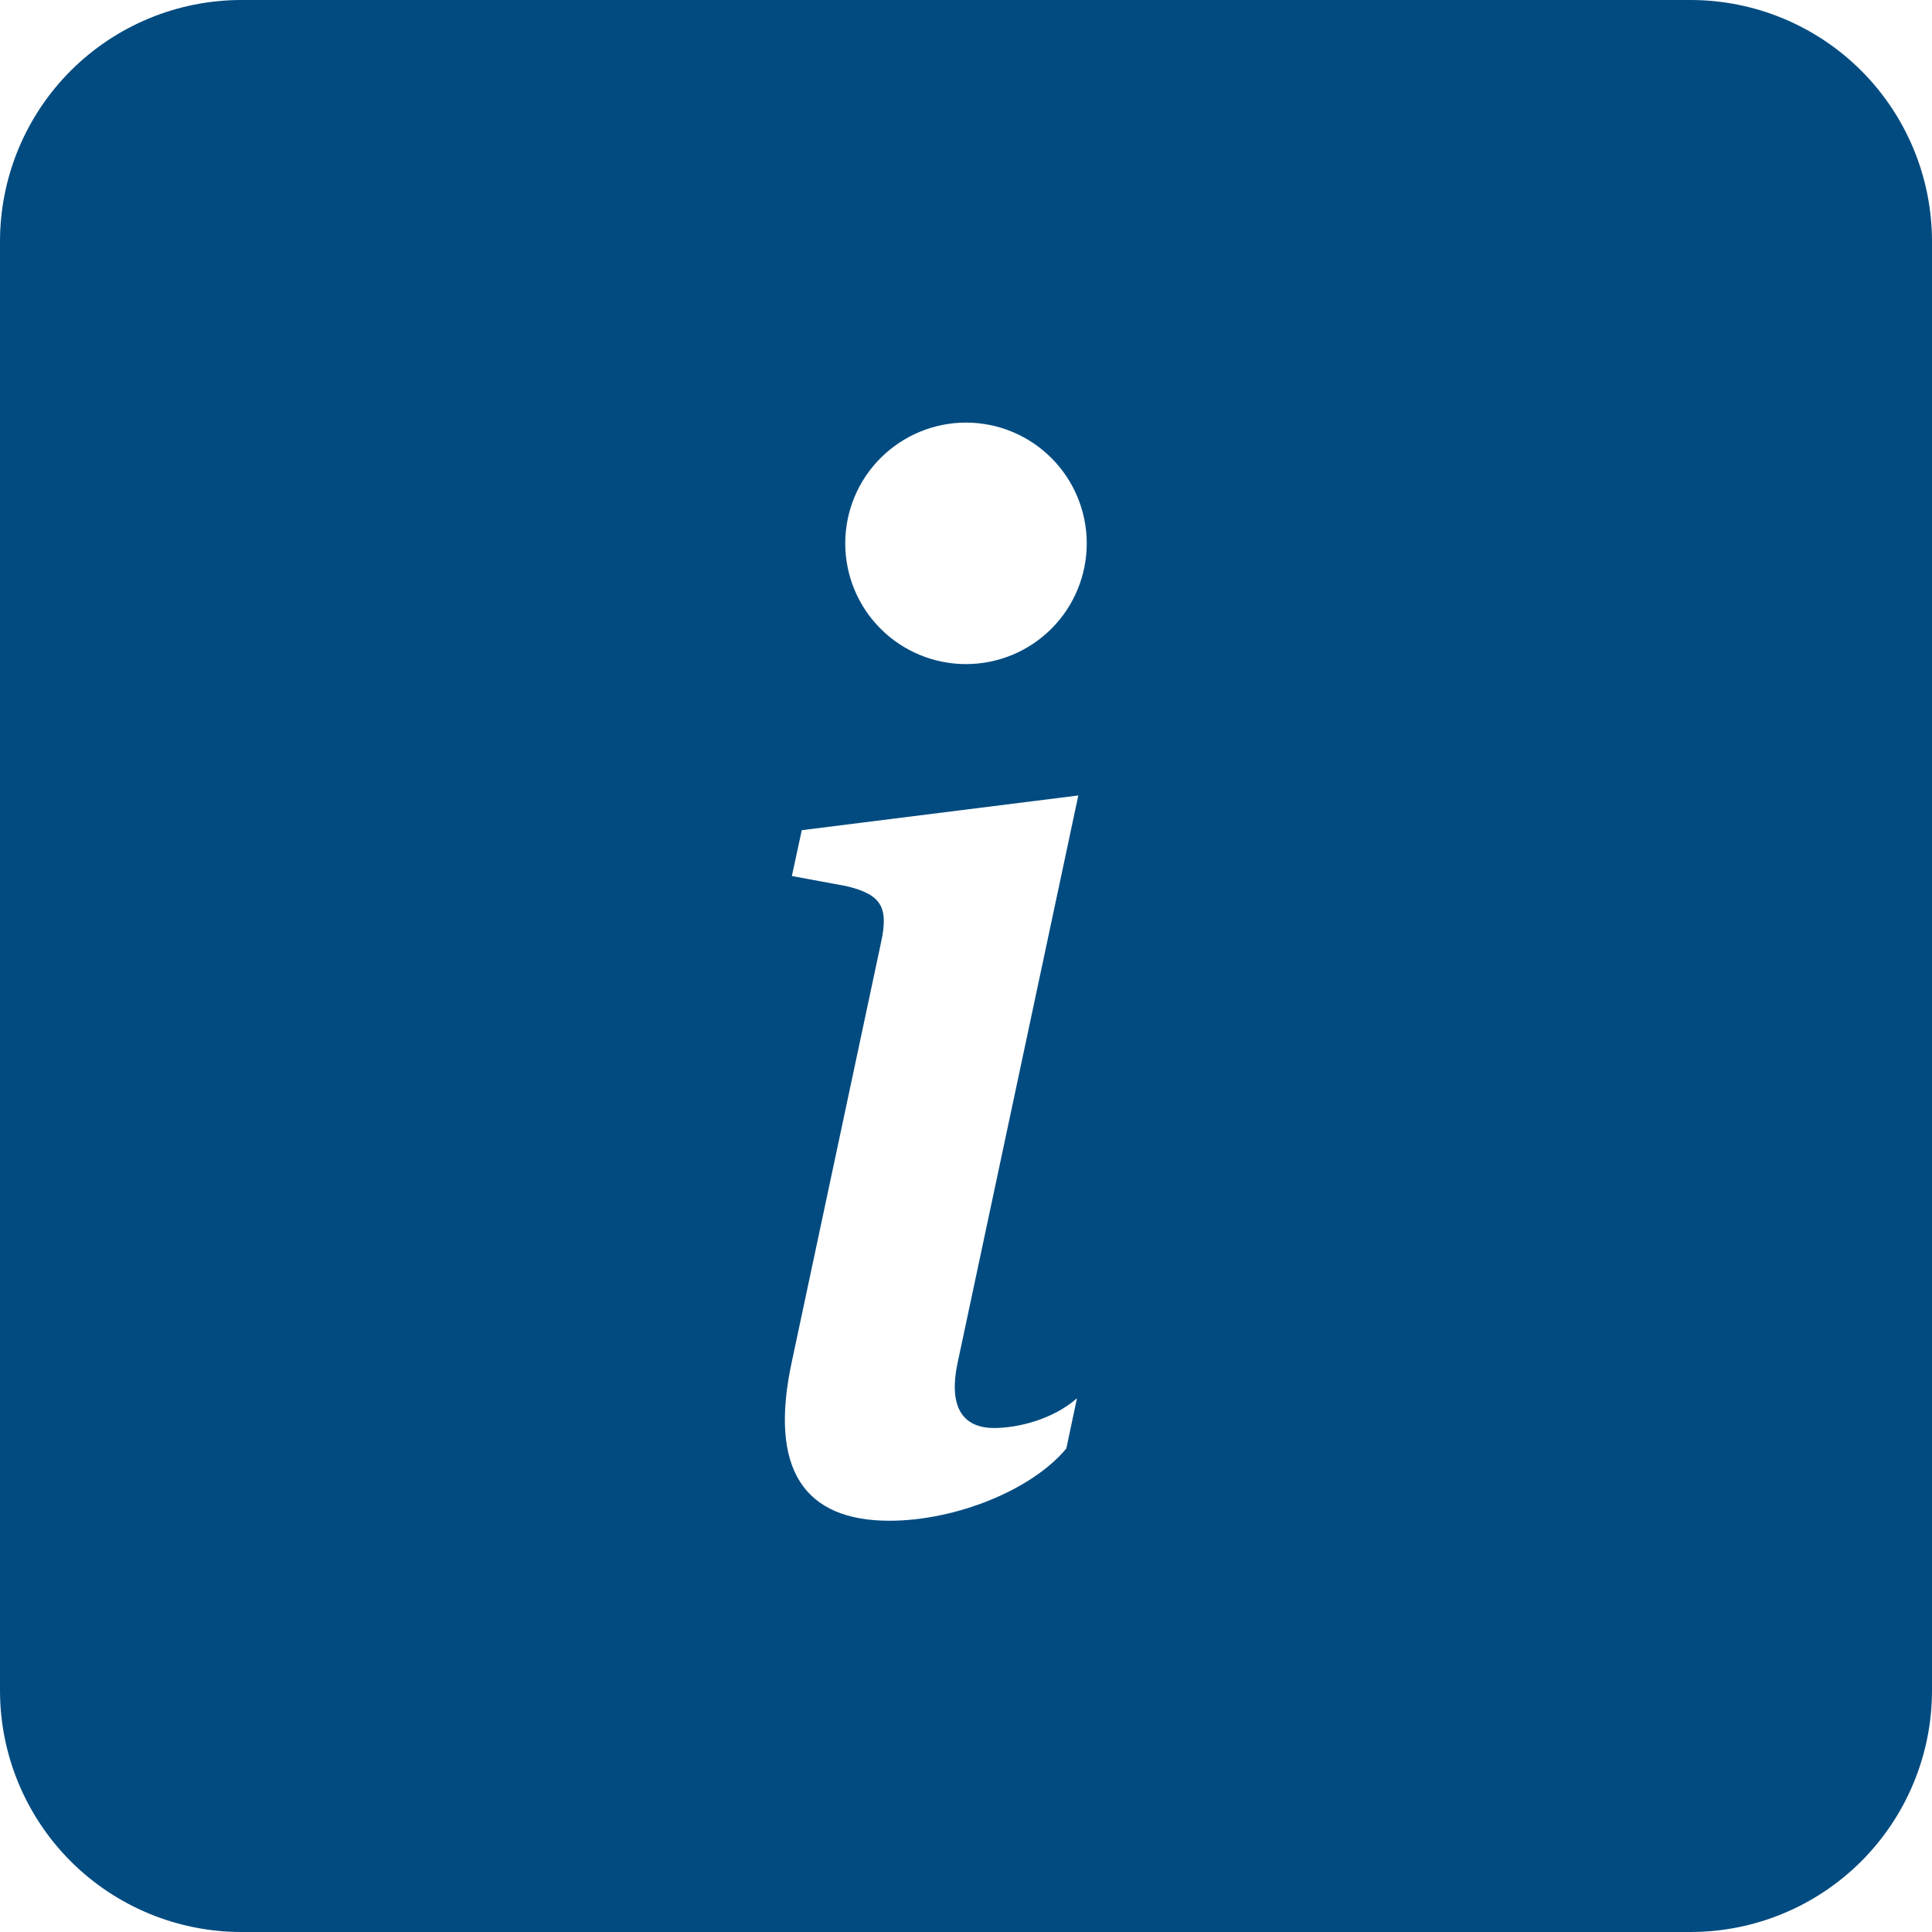 <svg xmlns="http://www.w3.org/2000/svg" width="30" height="30" viewBox="0 0 30 30" fill="none">
    <path d="M0 3.75C0 2.755 0.395 1.802 1.098 1.098C1.802 0.395 2.755 0 3.75 0L26.25 0C27.245 0 28.198 0.395 28.902 1.098C29.605 1.802 30 2.755 30 3.75V26.25C30 27.245 29.605 28.198 28.902 28.902C28.198 29.605 27.245 30 26.25 30H3.75C2.755 30 1.802 29.605 1.098 28.902C0.395 28.198 0 27.245 0 26.25V3.75ZM16.744 12.352L12.45 12.891L12.296 13.603L13.14 13.759C13.691 13.89 13.8 14.089 13.68 14.638L12.296 21.141C11.932 22.823 12.493 23.614 13.811 23.614C14.833 23.614 16.02 23.141 16.558 22.492L16.723 21.712C16.348 22.043 15.801 22.174 15.437 22.174C14.921 22.174 14.734 21.812 14.867 21.174L16.744 12.352ZM15 10.312C15.497 10.312 15.974 10.115 16.326 9.763C16.677 9.412 16.875 8.935 16.875 8.438C16.875 7.94 16.677 7.463 16.326 7.112C15.974 6.76 15.497 6.562 15 6.562C14.503 6.562 14.026 6.76 13.674 7.112C13.322 7.463 13.125 7.94 13.125 8.438C13.125 8.935 13.322 9.412 13.674 9.763C14.026 10.115 14.503 10.312 15 10.312Z" fill="#024B80"/>
  </svg>